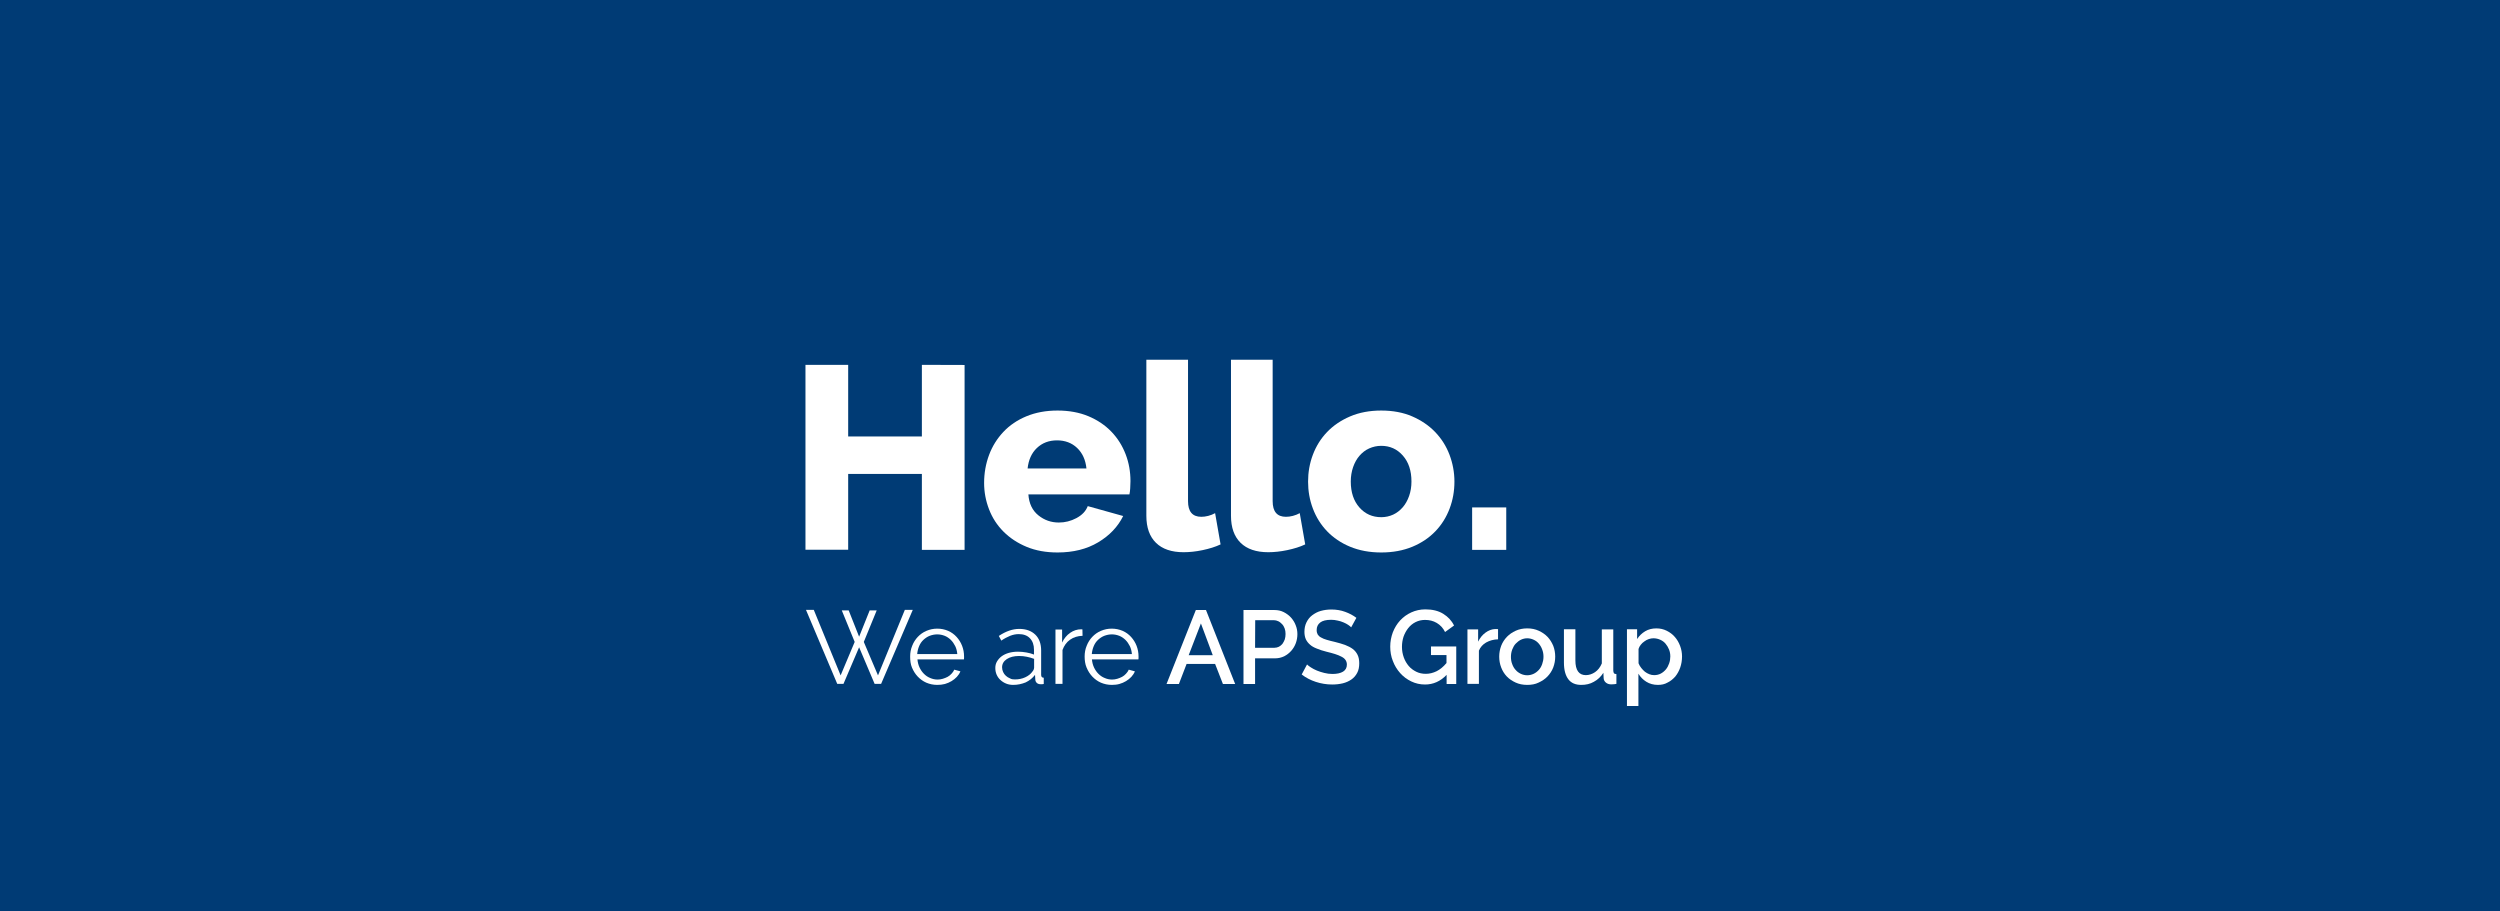 <?xml version="1.0" encoding="UTF-8"?> <!-- Generator: Adobe Illustrator 24.1.3, SVG Export Plug-In . SVG Version: 6.00 Build 0) --> <svg xmlns="http://www.w3.org/2000/svg" xmlns:xlink="http://www.w3.org/1999/xlink" version="1.1" id="Layer_1" x="0px" y="0px" viewBox="0 0 1920 700" style="enable-background:new 0 0 1920 700;" xml:space="preserve"><rect x="0" y="0" width="1920" height="700" fill="#808080" stroke="none"/> <style type="text/css"> .st0{fill:none;} .st1{fill:#003B75;} .st2{fill:#FFFFFF;} </style> <g> <rect class="st0" width="1920" height="700"></rect> <rect id="Rectangle_16" class="st1" width="1920" height="700"></rect> </g> <path class="st2" d="M740.8,280.3v142H708V364h-56.6v58.2h-32.8v-142h32.8v55H708v-55L740.8,280.3L740.8,280.3z"></path> <path class="st2" d="M812.2,424.3c-8.8,0-16.7-1.4-23.7-4.3s-12.9-6.8-17.8-11.7s-8.6-10.6-11.1-17.1s-3.8-13.2-3.8-20.3 c0-7.6,1.3-14.8,3.8-21.5s6.2-12.6,11-17.7s10.7-9.1,17.7-12s15-4.4,23.9-4.4s16.9,1.5,23.8,4.4c6.9,2.9,12.8,6.9,17.6,11.9 s8.4,10.8,10.9,17.3s3.7,13.4,3.7,20.6c0,1.9-0.1,3.7-0.2,5.5c-0.1,1.8-0.3,3.4-0.6,4.7h-77.6c0.5,7.1,3.1,12.4,7.7,16.1 c4.6,3.7,9.8,5.5,15.7,5.5c4.7,0,9.2-1.1,13.5-3.4s7.2-5.3,8.7-9.2l27.2,7.6c-4.1,8.3-10.5,15-19.2,20.2 C834.7,421.7,824.3,424.3,812.2,424.3z M834.4,359.8c-0.7-6.7-3.1-11.9-7.2-15.8c-4.1-3.9-9.3-5.8-15.4-5.8c-6.3,0-11.4,2-15.5,5.9 s-6.4,9.2-7.1,15.7L834.4,359.8L834.4,359.8z"></path> <path class="st2" d="M880.4,276.3h32v108.6c0,8,3.4,12,10.2,12c1.6,0,3.4-0.2,5.3-0.7c1.9-0.5,3.7-1.2,5.3-2.1l4.2,24 c-4,1.9-8.6,3.3-13.8,4.4s-10.1,1.6-14.6,1.6c-9.2,0-16.3-2.4-21.2-7.2s-7.4-11.7-7.4-20.8V276.3z"></path> <path class="st2" d="M945.4,276.3h32v108.6c0,8,3.4,12,10.2,12c1.6,0,3.4-0.2,5.3-0.7c1.9-0.5,3.7-1.2,5.3-2.1l4.2,24 c-4,1.9-8.6,3.3-13.8,4.4s-10.1,1.6-14.6,1.6c-9.2,0-16.3-2.4-21.2-7.2s-7.4-11.7-7.4-20.8V276.3z"></path> <path class="st2" d="M1060.8,424.3c-8.9,0-16.9-1.5-23.9-4.4s-12.9-6.9-17.7-11.9s-8.4-10.8-10.9-17.4s-3.7-13.5-3.7-20.7 s1.2-14.1,3.7-20.7s6.1-12.4,10.9-17.4c4.8-5,10.7-9,17.7-12s15-4.5,23.9-4.5s16.9,1.5,23.8,4.5s12.8,7,17.6,12 c4.8,5,8.5,10.8,11,17.4s3.8,13.5,3.8,20.7s-1.2,14.1-3.7,20.7s-6.1,12.4-10.9,17.4s-10.7,9-17.7,11.9 C1077.7,422.8,1069.7,424.3,1060.8,424.3z M1037.4,369.8c0,8.3,2.2,14.9,6.6,19.9s10,7.5,16.8,7.5c3.3,0,6.4-0.7,9.2-2 s5.2-3.2,7.3-5.6c2.1-2.4,3.7-5.3,4.9-8.7c1.2-3.4,1.8-7.1,1.8-11.1c0-8.3-2.2-14.9-6.6-19.9s-9.9-7.5-16.6-7.5 c-3.3,0-6.4,0.7-9.3,2s-5.3,3.2-7.4,5.6s-3.7,5.3-4.9,8.7C1038,362.2,1037.4,365.8,1037.4,369.8z"></path> <path class="st2" d="M1130.6,422.3v-32.6h26.2v32.6H1130.6z"></path> <path class="st2" d="M646.5,468.8h5.3l8,20.2l8.1-20.2h5.4l-9.9,24.2l10.9,25.7l20.6-50.3h6.1l-24.3,56.8h-5l-11.9-28.1l-12,28.1 H643l-24-56.8h6l20.6,50.3l10.8-25.7L646.5,468.8z"></path> <path class="st2" d="M719.8,526c-3,0-5.8-0.6-8.4-1.7c-2.5-1.1-4.7-2.7-6.6-4.7s-3.3-4.3-4.4-6.9c-1.1-2.6-1.4-5.5-1.4-8.5 c0-2.9,0.5-5.7,1.6-8.3c1-2.6,2.5-4.9,4.3-6.8s4-3.5,6.6-4.6s5.3-1.7,8.3-1.7s5.8,0.6,8.4,1.7c2.5,1.1,4.7,2.7,6.5,4.7 s3.2,4.2,4.2,6.8s1.5,5.3,1.5,8.2c0,0.4,0,0.9,0,1.3s0,0.7-0.1,0.9h-35.7c0.2,2.2,0.7,4.3,1.6,6.2c0.9,1.9,2,3.5,3.4,4.9 s3,2.5,4.8,3.2c1.8,0.8,3.7,1.2,5.7,1.2c1.3,0,2.7-0.2,4-0.6s2.6-0.9,3.7-1.5s2.1-1.4,3-2.4c0.9-0.9,1.6-2,2.1-3.1l4.7,1.3 c-0.6,1.5-1.5,2.9-2.7,4.2s-2.5,2.3-4.1,3.3c-1.5,0.9-3.3,1.7-5.1,2.2C723.8,525.8,721.9,526,719.8,526z M735.2,502.3 c-0.2-2.2-0.7-4.3-1.6-6.1c-0.9-1.8-2-3.4-3.4-4.8c-1.4-1.3-2.9-2.4-4.7-3.1s-3.7-1.1-5.7-1.1s-3.9,0.4-5.8,1.1 c-1.8,0.7-3.4,1.8-4.8,3.1c-1.4,1.3-2.5,2.9-3.3,4.8s-1.3,3.9-1.5,6.1H735.2z"></path> <path class="st2" d="M778.2,526c-2,0-3.8-0.3-5.5-1s-3.1-1.6-4.4-2.8c-1.3-1.2-2.2-2.5-2.9-4.1s-1-3.3-1-5.1s0.4-3.5,1.3-5 s2.1-2.9,3.6-4s3.4-2,5.5-2.6s4.5-0.9,7-0.9c2.1,0,4.3,0.2,6.5,0.6s4.1,0.9,5.8,1.6V499c0-3.7-1-6.6-3.1-8.8s-5-3.2-8.6-3.2 c-2.1,0-4.3,0.4-6.6,1.3c-2.2,0.9-4.5,2.1-6.8,3.7l-1.9-3.6c5.4-3.6,10.6-5.4,15.7-5.4c5.2,0,9.3,1.5,12.3,4.4s4.5,7,4.5,12.2v18.7 c0,1.5,0.7,2.2,2,2.2v4.8c-0.9,0.2-1.6,0.2-2.1,0.2c-1.4,0-2.5-0.3-3.2-1c-0.8-0.7-1.2-1.7-1.2-2.9l-0.2-3.3 c-1.9,2.5-4.3,4.4-7.2,5.8C784.7,525.3,781.6,526,778.2,526z M779.5,521.8c2.8,0,5.4-0.5,7.8-1.6c2.4-1.1,4.2-2.5,5.4-4.2 c0.5-0.5,0.8-1,1.1-1.6c0.2-0.6,0.4-1.1,0.4-1.6V506c-1.8-0.7-3.7-1.2-5.6-1.6c-1.9-0.4-3.9-0.6-6-0.6c-3.8,0-7,0.8-9.4,2.4 s-3.6,3.7-3.6,6.3c0,1.3,0.3,2.5,0.8,3.6s1.2,2.1,2.1,2.9c0.9,0.8,1.9,1.5,3.2,2C776.8,521.7,778.1,521.8,779.5,521.8z"></path> <path class="st2" d="M831.4,488.3c-3.7,0.1-6.9,1.1-9.6,3c-2.7,1.9-4.6,4.6-5.8,7.9v26h-5.4v-41.7h5.1v10c1.5-3.2,3.6-5.7,6.2-7.5 c2.6-1.8,5.4-2.7,8.4-2.7c0.4,0,0.8,0,1,0.1L831.4,488.3L831.4,488.3z"></path> <path class="st2" d="M853.9,526c-3,0-5.8-0.6-8.4-1.7c-2.5-1.1-4.7-2.7-6.6-4.7c-1.9-2-3.3-4.3-4.4-6.9c-1.1-2.6-1.5-5.5-1.5-8.5 c0-2.9,0.5-5.7,1.6-8.3c1-2.6,2.5-4.9,4.3-6.8s4-3.5,6.6-4.6s5.3-1.7,8.3-1.7s5.8,0.6,8.4,1.7c2.5,1.1,4.7,2.7,6.5,4.7 s3.2,4.2,4.2,6.8s1.5,5.3,1.5,8.2c0,0.4,0,0.9,0,1.3s0,0.7-0.1,0.9h-35.7c0.2,2.2,0.7,4.3,1.6,6.2c0.9,1.9,2,3.5,3.4,4.9 s3,2.5,4.8,3.2c1.8,0.8,3.7,1.2,5.7,1.2c1.3,0,2.7-0.2,4-0.6s2.6-0.9,3.7-1.5c1.1-0.6,2.1-1.4,3-2.4c0.9-0.9,1.6-2,2.1-3.1l4.7,1.3 c-0.6,1.5-1.5,2.9-2.7,4.2s-2.5,2.3-4.1,3.3c-1.5,0.9-3.3,1.7-5.1,2.2C857.9,525.8,855.9,526,853.9,526z M869.3,502.3 c-0.2-2.2-0.7-4.3-1.6-6.1c-0.9-1.8-2-3.4-3.4-4.8c-1.4-1.3-2.9-2.4-4.7-3.1s-3.7-1.1-5.7-1.1s-3.9,0.4-5.8,1.1 c-1.8,0.7-3.4,1.8-4.8,3.1c-1.4,1.3-2.5,2.9-3.3,4.8s-1.3,3.9-1.5,6.1H869.3z"></path> <path class="st2" d="M918.4,468.5h7.8l22.4,56.8h-9.4l-6-15.4h-21.9l-5.9,15.4h-9.5L918.4,468.5z M931.4,503.2l-9.1-24.4l-9.4,24.4 H931.4z"></path> <path class="st2" d="M955,525.3v-56.8h23.8c2.6,0,4.9,0.5,7.1,1.6c2.2,1.1,4,2.5,5.6,4.2c1.5,1.7,2.8,3.7,3.6,5.9 c0.9,2.2,1.3,4.5,1.3,6.8c0,2.4-0.4,4.7-1.2,6.9s-2,4.2-3.5,5.9s-3.3,3.1-5.4,4.2c-2.1,1-4.4,1.6-7,1.6h-15.4v19.7H955L955,525.3z M963.9,497.5h14.8c1.3,0,2.4-0.3,3.5-0.8c1-0.5,1.9-1.3,2.7-2.2c0.7-1,1.3-2.1,1.8-3.4c0.4-1.3,0.6-2.7,0.6-4.2 c0-1.6-0.2-3-0.7-4.3s-1.1-2.4-2-3.3s-1.8-1.7-2.9-2.2c-1.1-0.5-2.2-0.8-3.4-0.8H964L963.9,497.5L963.9,497.5z"></path> <path class="st2" d="M1037.7,481.8c-0.5-0.6-1.3-1.2-2.3-1.9s-2.2-1.3-3.6-1.9s-2.9-1.1-4.5-1.4c-1.6-0.4-3.3-0.6-5-0.6 c-3.8,0-6.6,0.7-8.4,2.1c-1.8,1.4-2.7,3.3-2.7,5.8c0,1.4,0.3,2.5,0.8,3.4c0.6,0.9,1.4,1.7,2.6,2.3c1.2,0.7,2.6,1.3,4.4,1.8 c1.8,0.5,3.8,1.1,6.2,1.6c2.9,0.7,5.5,1.5,7.8,2.3c2.3,0.9,4.3,1.9,5.9,3.1s2.8,2.7,3.7,4.5c0.9,1.8,1.3,4,1.3,6.5 c0,2.9-0.5,5.4-1.6,7.4c-1.1,2.1-2.6,3.8-4.5,5.1s-4.1,2.3-6.6,2.9s-5.2,0.9-8.1,0.9c-4.3,0-8.5-0.7-12.5-2s-7.7-3.2-10.9-5.7 l4.1-7.7c0.7,0.7,1.7,1.5,3,2.3c1.3,0.9,2.8,1.6,4.6,2.4c1.7,0.7,3.6,1.3,5.6,1.8s4.1,0.8,6.3,0.8c3.5,0,6.2-0.6,8.2-1.8 c1.9-1.2,2.9-3,2.9-5.4c0-1.4-0.4-2.6-1.1-3.6s-1.7-1.8-3.1-2.5c-1.3-0.7-3-1.4-4.9-2s-4.1-1.2-6.6-1.8c-2.8-0.7-5.3-1.5-7.4-2.4 c-2.1-0.8-3.9-1.8-5.2-3c-1.4-1.2-2.4-2.5-3.2-4.1c-0.7-1.6-1.1-3.5-1.1-5.7c0-2.8,0.5-5.2,1.6-7.4s2.5-4,4.4-5.4s4-2.6,6.5-3.3 s5.2-1.1,8.2-1.1c3.8,0,7.4,0.6,10.6,1.8c3.3,1.2,6.1,2.7,8.6,4.6L1037.7,481.8z"></path> <path class="st2" d="M1111,518.3c-4.8,5-10.3,7.4-16.6,7.4c-3.8,0-7.3-0.8-10.6-2.4s-6.1-3.7-8.5-6.4s-4.3-5.8-5.6-9.3 c-1.4-3.5-2-7.2-2-11s0.7-7.5,2-11c1.4-3.5,3.2-6.5,5.6-9.1s5.3-4.7,8.6-6.2s6.9-2.3,10.8-2.3c5.4,0,10,1.1,13.7,3.4s6.5,5.3,8.3,9 l-6.9,5c-1.5-3.1-3.7-5.4-6.4-7c-2.7-1.6-5.7-2.3-9-2.3c-2.7,0-5.1,0.6-7.3,1.7c-2.2,1.1-4.1,2.7-5.6,4.6s-2.7,4.1-3.6,6.6 c-0.8,2.5-1.2,5.1-1.2,7.8c0,2.9,0.5,5.6,1.4,8.1s2.2,4.7,3.8,6.6c1.6,1.9,3.6,3.3,5.8,4.4c2.2,1.1,4.7,1.6,7.3,1.6 c2.9,0,5.6-0.7,8.3-2c2.6-1.3,5.2-3.4,7.6-6.3v-6.1H1099v-6.6h19.4v28.8h-7.4V518.3z"></path> <path class="st2" d="M1150.5,491c-3.4,0.1-6.4,0.9-9.1,2.4c-2.6,1.5-4.5,3.6-5.6,6.3v25.5h-8.8v-41.8h8.2v9.4 c1.4-2.9,3.3-5.2,5.6-6.9c2.3-1.7,4.8-2.7,7.5-2.8c0.5,0,1,0,1.3,0s0.7,0,0.9,0.1V491z"></path> <path class="st2" d="M1172.9,526c-3.3,0-6.3-0.6-8.9-1.8s-4.9-2.7-6.8-4.7s-3.3-4.3-4.3-6.9c-1-2.6-1.5-5.4-1.5-8.3s0.5-5.6,1.5-8.3 c1-2.6,2.5-4.9,4.4-6.9s4.2-3.5,6.8-4.7c2.6-1.2,5.6-1.8,8.8-1.8c3.3,0,6.2,0.6,8.8,1.8c2.6,1.2,4.9,2.7,6.8,4.7s3.3,4.3,4.4,6.9 c1,2.6,1.5,5.4,1.5,8.3s-0.5,5.6-1.5,8.3c-1,2.6-2.5,4.9-4.4,6.9s-4.2,3.5-6.8,4.7C1179.1,525.5,1176.1,526,1172.9,526z M1160.4,504.5c0,2,0.3,3.9,1,5.6c0.6,1.7,1.5,3.2,2.6,4.4c1.1,1.3,2.4,2.2,4,3c1.5,0.7,3.2,1.1,4.9,1.1s3.4-0.4,4.9-1.1 s2.8-1.7,4-3s2-2.8,2.6-4.5s1-3.6,1-5.6s-0.3-3.8-1-5.6c-0.6-1.7-1.5-3.2-2.6-4.5s-2.4-2.3-4-3c-1.5-0.7-3.2-1.1-4.9-1.1 s-3.3,0.4-4.8,1.1s-2.8,1.8-4,3s-2,2.8-2.7,4.5C1160.7,500.7,1160.4,502.5,1160.4,504.5z"></path> <path class="st2" d="M1214.4,526c-4.4,0-7.7-1.4-9.9-4.3s-3.4-7.1-3.4-12.8v-25.6h8.8v23.9c0,7.5,2.7,11.3,8,11.3 c2.5,0,4.9-0.8,7.1-2.3s4-3.8,5.2-6.7v-26.1h8.8v31.4c0,1,0.2,1.7,0.5,2.2c0.3,0.4,1,0.7,1.9,0.7v7.5c-0.9,0.2-1.7,0.3-2.2,0.3 c-0.6,0.1-1.1,0.1-1.7,0.1c-1.6,0-3-0.4-4.1-1.3c-1.1-0.9-1.7-2-1.8-3.4l-0.2-4.2c-1.9,3-4.3,5.3-7.3,6.9 C1221.2,525.3,1218,526,1214.4,526z"></path> <path class="st2" d="M1273.3,526c-3.4,0-6.3-0.8-8.9-2.4c-2.6-1.6-4.6-3.7-6.1-6.2v24.8h-8.8v-58.9h7.8v7.5c1.6-2.5,3.7-4.5,6.2-6 s5.4-2.2,8.6-2.2c2.9,0,5.5,0.6,7.9,1.8s4.5,2.7,6.2,4.7c1.8,2,3.1,4.3,4.1,6.9s1.5,5.4,1.5,8.2c0,3-0.5,5.9-1.4,8.5 c-0.9,2.6-2.2,4.9-3.8,6.9c-1.7,1.9-3.6,3.5-5.9,4.6C1278.5,525.5,1276,526,1273.3,526z M1270.4,518.5c1.9,0,3.6-0.4,5.1-1.2 s2.8-1.9,3.9-3.2s1.9-2.9,2.5-4.6s0.9-3.5,0.9-5.3c0-1.9-0.3-3.7-1-5.4s-1.6-3.2-2.7-4.5s-2.5-2.3-4.1-3s-3.3-1.1-5.2-1.1 c-1.1,0-2.3,0.2-3.5,0.6s-2.4,1-3.4,1.8c-1.1,0.7-2,1.6-2.8,2.6s-1.4,2.1-1.7,3.2v11c0.5,1.3,1.2,2.5,2.1,3.6 c0.9,1.1,1.8,2.1,2.8,2.9c1,0.8,2.2,1.4,3.4,1.9C1267.9,518.3,1269.1,518.5,1270.4,518.5z"></path> </svg> 